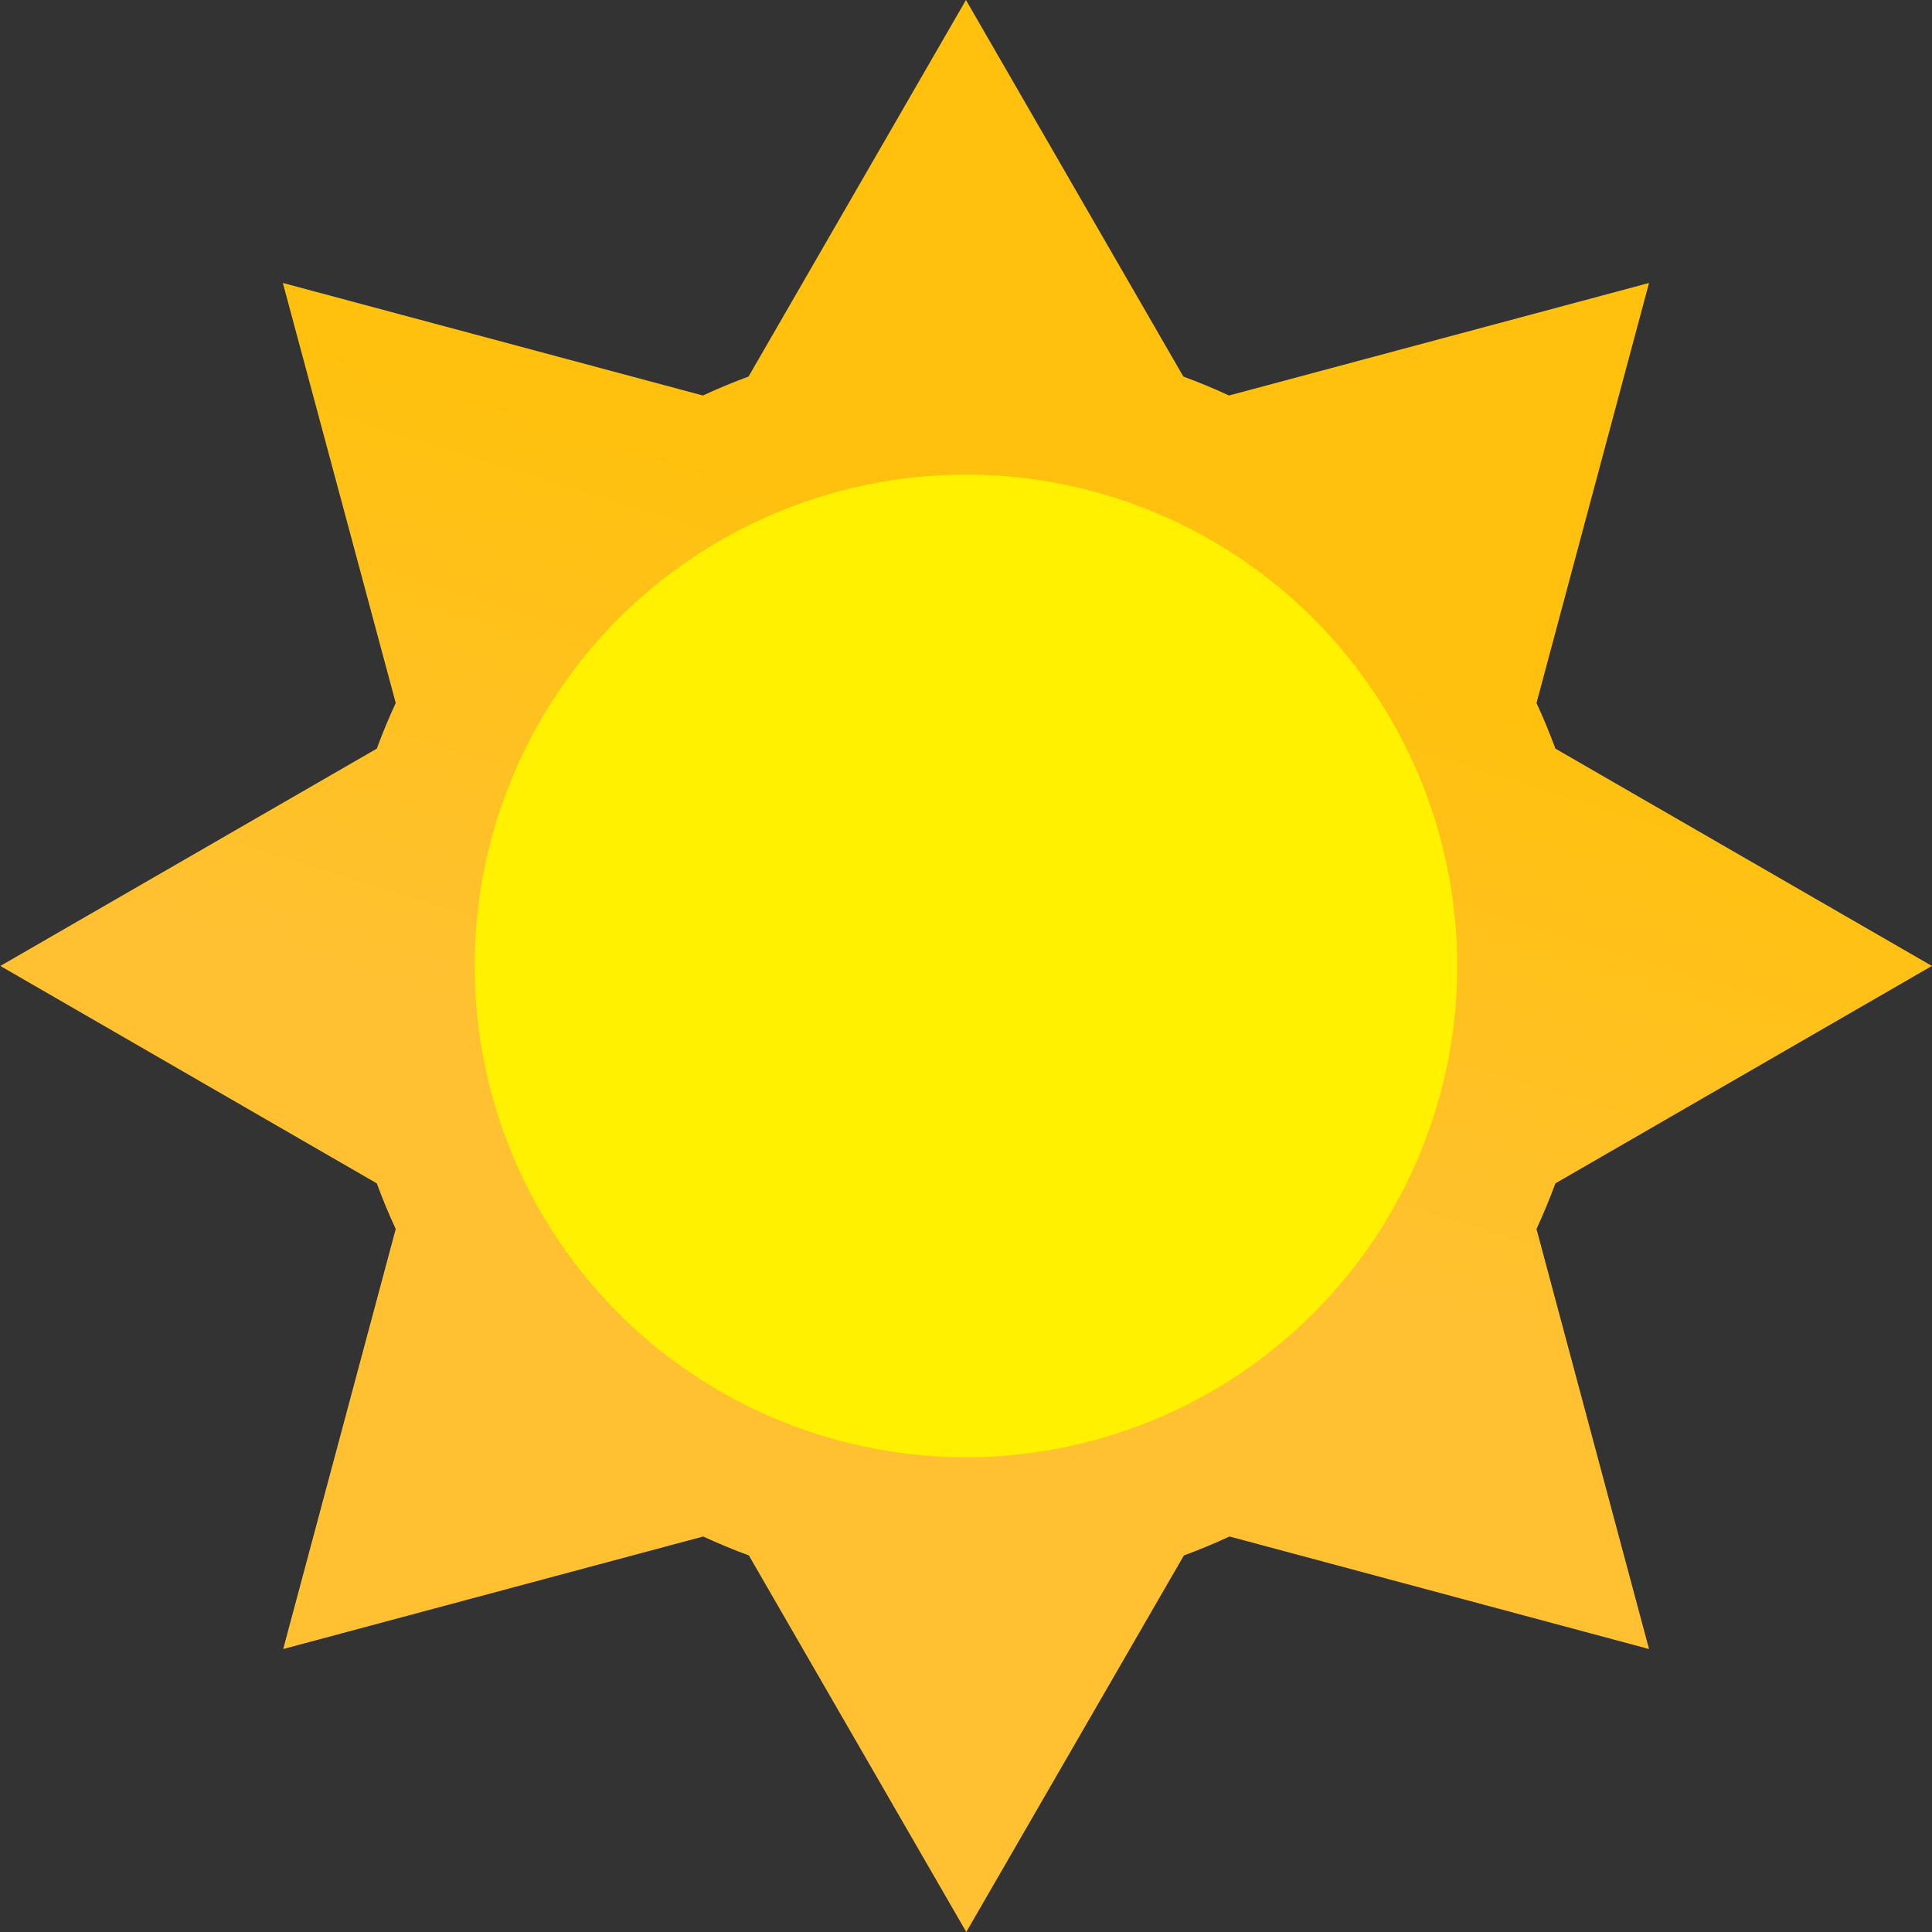 <svg id="Layer_1" data-name="Layer 1" xmlns="http://www.w3.org/2000/svg" xmlns:xlink="http://www.w3.org/1999/xlink" viewBox="0 0 176.49 176.49"><rect x="0" y="0" width="176.49" height="176.49" fill="#333333" stroke="none"/><defs><style>.cls-1{fill:url(#linear-gradient);}.cls-2{fill:#fff100;}</style><linearGradient id="linear-gradient" x1="800.47" y1="444.44" x2="816.86" y2="391.6" gradientUnits="userSpaceOnUse"><stop offset="0" stop-color="#ffc132"/><stop offset="1" stop-color="#ffc10e"/></linearGradient></defs><title>sunny</title><path class="cls-1" d="M868.49,488.71l-10.28-38.37c.63-1.36,1.2-2.75,1.73-4.17l34.39-19.86-34.39-19.85c-.53-1.42-1.1-2.81-1.73-4.17l10.28-38.37L830.12,374.2c-1.36-.63-2.75-1.21-4.17-1.73l-19.86-34.4-19.86,34.4c-1.42.52-2.81,1.1-4.17,1.73l-38.37-10.28L754,402.29c-.63,1.36-1.21,2.75-1.73,4.17l-34.39,19.85,34.39,19.86c.52,1.42,1.1,2.81,1.73,4.17l-10.28,38.37,38.37-10.28c1.36.63,2.75,1.21,4.17,1.73l19.86,34.4L826,480.16c1.42-.52,2.81-1.1,4.17-1.73Z" transform="translate(-717.85 -338.07)"/><circle class="cls-2" cx="88.24" cy="88.24" r="44.88"/></svg>